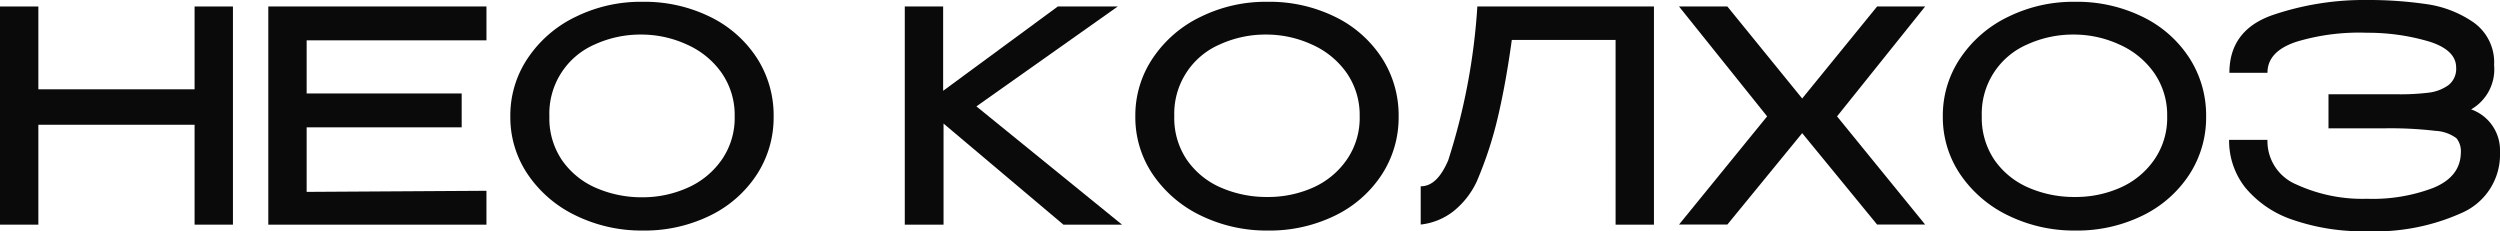 <?xml version="1.0" encoding="UTF-8"?> <svg xmlns="http://www.w3.org/2000/svg" viewBox="0 0 250.28 23.14"> <defs> <style>.cls-1{fill:#0a0a0a;}</style> </defs> <g id="Слой_2" data-name="Слой 2"> <g id="Режим_изоляции" data-name="Режим изоляции"> <path class="cls-1" d="M3.84,8.94H19.48V.65h3.84V22.49H19.48v-10H3.84v10H0V.65H3.84Z"></path> <path class="cls-1" d="M46.22,12.75H30.7v6.46l18-.11v3.39H26.86V.65H48.7l0,3.39h-18V9.36H46.22Z"></path> <path class="cls-1" d="M71.06,1.67a11.65,11.65,0,0,1,4.69,4.1,10.57,10.57,0,0,1,1.7,5.89,10.46,10.46,0,0,1-1.7,5.84,11.67,11.67,0,0,1-4.68,4.09,14.9,14.9,0,0,1-6.73,1.49,15,15,0,0,1-6.67-1.49,12.07,12.07,0,0,1-4.81-4.1,10.17,10.17,0,0,1-1.77-5.83,10.25,10.25,0,0,1,1.77-5.87,12,12,0,0,1,4.8-4.12A14.72,14.72,0,0,1,64.31.18,14.88,14.88,0,0,1,71.06,1.67ZM68.83,18.8A8.17,8.17,0,0,0,72.25,16a7.33,7.33,0,0,0,1.3-4.37,7.38,7.38,0,0,0-1.31-4.34,8.39,8.39,0,0,0-3.47-2.83,10.92,10.92,0,0,0-4.55-1,11,11,0,0,0-4.7,1A7.54,7.54,0,0,0,55,11.66a7.44,7.44,0,0,0,1.28,4.4,8,8,0,0,0,3.41,2.76,11.43,11.43,0,0,0,4.63.93A11,11,0,0,0,68.83,18.8Z"></path> <path class="cls-1" d="M97.75,10.65l14.58,11.84h-5.87l-12-10.12V22.49H90.58V.65h3.84V9.09L105.9.65h6Z"></path> <path class="cls-1" d="M133.63,1.67a11.65,11.65,0,0,1,4.69,4.1,10.57,10.57,0,0,1,1.7,5.89,10.46,10.46,0,0,1-1.7,5.84,11.67,11.67,0,0,1-4.68,4.09,14.9,14.9,0,0,1-6.73,1.49,15,15,0,0,1-6.67-1.49,12.14,12.14,0,0,1-4.81-4.1,10.17,10.17,0,0,1-1.77-5.83,10.25,10.25,0,0,1,1.77-5.87,12,12,0,0,1,4.8-4.12A14.72,14.72,0,0,1,126.88.18,14.88,14.88,0,0,1,133.63,1.67ZM131.4,18.8A8.11,8.11,0,0,0,134.82,16a7.33,7.33,0,0,0,1.3-4.37,7.38,7.38,0,0,0-1.31-4.34,8.39,8.39,0,0,0-3.47-2.83,10.92,10.92,0,0,0-4.55-1,11,11,0,0,0-4.7,1,7.54,7.54,0,0,0-4.53,7.17,7.44,7.44,0,0,0,1.28,4.4,8,8,0,0,0,3.41,2.76,11.43,11.43,0,0,0,4.63.93A11,11,0,0,0,131.4,18.8Z"></path> <path class="cls-1" d="M165.58.65V22.49h-3.84V4H151.35q-.58,4.23-1.37,7.62a38.6,38.6,0,0,1-2.14,6.55,8.3,8.3,0,0,1-2.36,3,6.49,6.49,0,0,1-3.25,1.31V18.65c1.12,0,2-.86,2.75-2.59A63.06,63.06,0,0,0,147.9.65Z"></path> <path class="cls-1" d="M187.92.65h4.81l-8.82,11,8.82,10.83h-4.81l-7.5-9.15-7.49,9.15h-4.84l8.82-10.83-8.82-11h4.84l7.49,9.21Z"></path> <path class="cls-1" d="M214.47,1.67a11.58,11.58,0,0,1,4.69,4.1,10.57,10.57,0,0,1,1.7,5.89,10.46,10.46,0,0,1-1.7,5.84,11.67,11.67,0,0,1-4.68,4.09,14.87,14.87,0,0,1-6.73,1.49,15,15,0,0,1-6.67-1.49,12.14,12.14,0,0,1-4.81-4.1,10.17,10.17,0,0,1-1.77-5.83,10.25,10.25,0,0,1,1.77-5.87,12,12,0,0,1,4.8-4.12A14.72,14.72,0,0,1,207.72.18,14.88,14.88,0,0,1,214.47,1.67ZM212.24,18.8A8.11,8.11,0,0,0,215.66,16a7.33,7.33,0,0,0,1.3-4.37,7.38,7.38,0,0,0-1.31-4.34,8.39,8.39,0,0,0-3.47-2.83,10.87,10.87,0,0,0-4.54-1,11.06,11.06,0,0,0-4.71,1,7.54,7.54,0,0,0-4.53,7.17,7.51,7.51,0,0,0,1.28,4.4,8,8,0,0,0,3.41,2.76,11.43,11.43,0,0,0,4.63.93A11,11,0,0,0,212.24,18.8Z"></path> <path class="cls-1" d="M250.28,15.26a6.36,6.36,0,0,1-3.71,6,21.15,21.15,0,0,1-9.63,1.89A21.38,21.38,0,0,1,229.52,22a10.48,10.48,0,0,1-4.74-3.22A7.57,7.57,0,0,1,223.16,14H227a4.7,4.7,0,0,0,2.9,4.47,15.83,15.83,0,0,0,7.07,1.43,17.06,17.06,0,0,0,6.63-1.09q2.73-1.12,2.76-3.54a2.07,2.07,0,0,0-.44-1.43,3.83,3.83,0,0,0-2.1-.74,38.45,38.45,0,0,0-5.25-.25h-5.46V9.44h7a23.2,23.2,0,0,0,3-.16,4.27,4.27,0,0,0,2-.75,2.07,2.07,0,0,0,.78-1.77c0-1.14-.87-2-2.6-2.57a21.51,21.51,0,0,0-6.32-.91,21.74,21.74,0,0,0-7.07.9c-1.93.64-2.9,1.67-2.9,3.11h-3.81c0-2.83,1.43-4.76,4.29-5.77A28.41,28.41,0,0,1,236.94,0a40.2,40.2,0,0,1,5.89.4,11,11,0,0,1,4.8,1.84,4.9,4.9,0,0,1,2.06,4.28,4.62,4.62,0,0,1-2.3,4.43,4.34,4.34,0,0,1,2.89,4.25v.06Z"></path> </g> </g> </svg> 